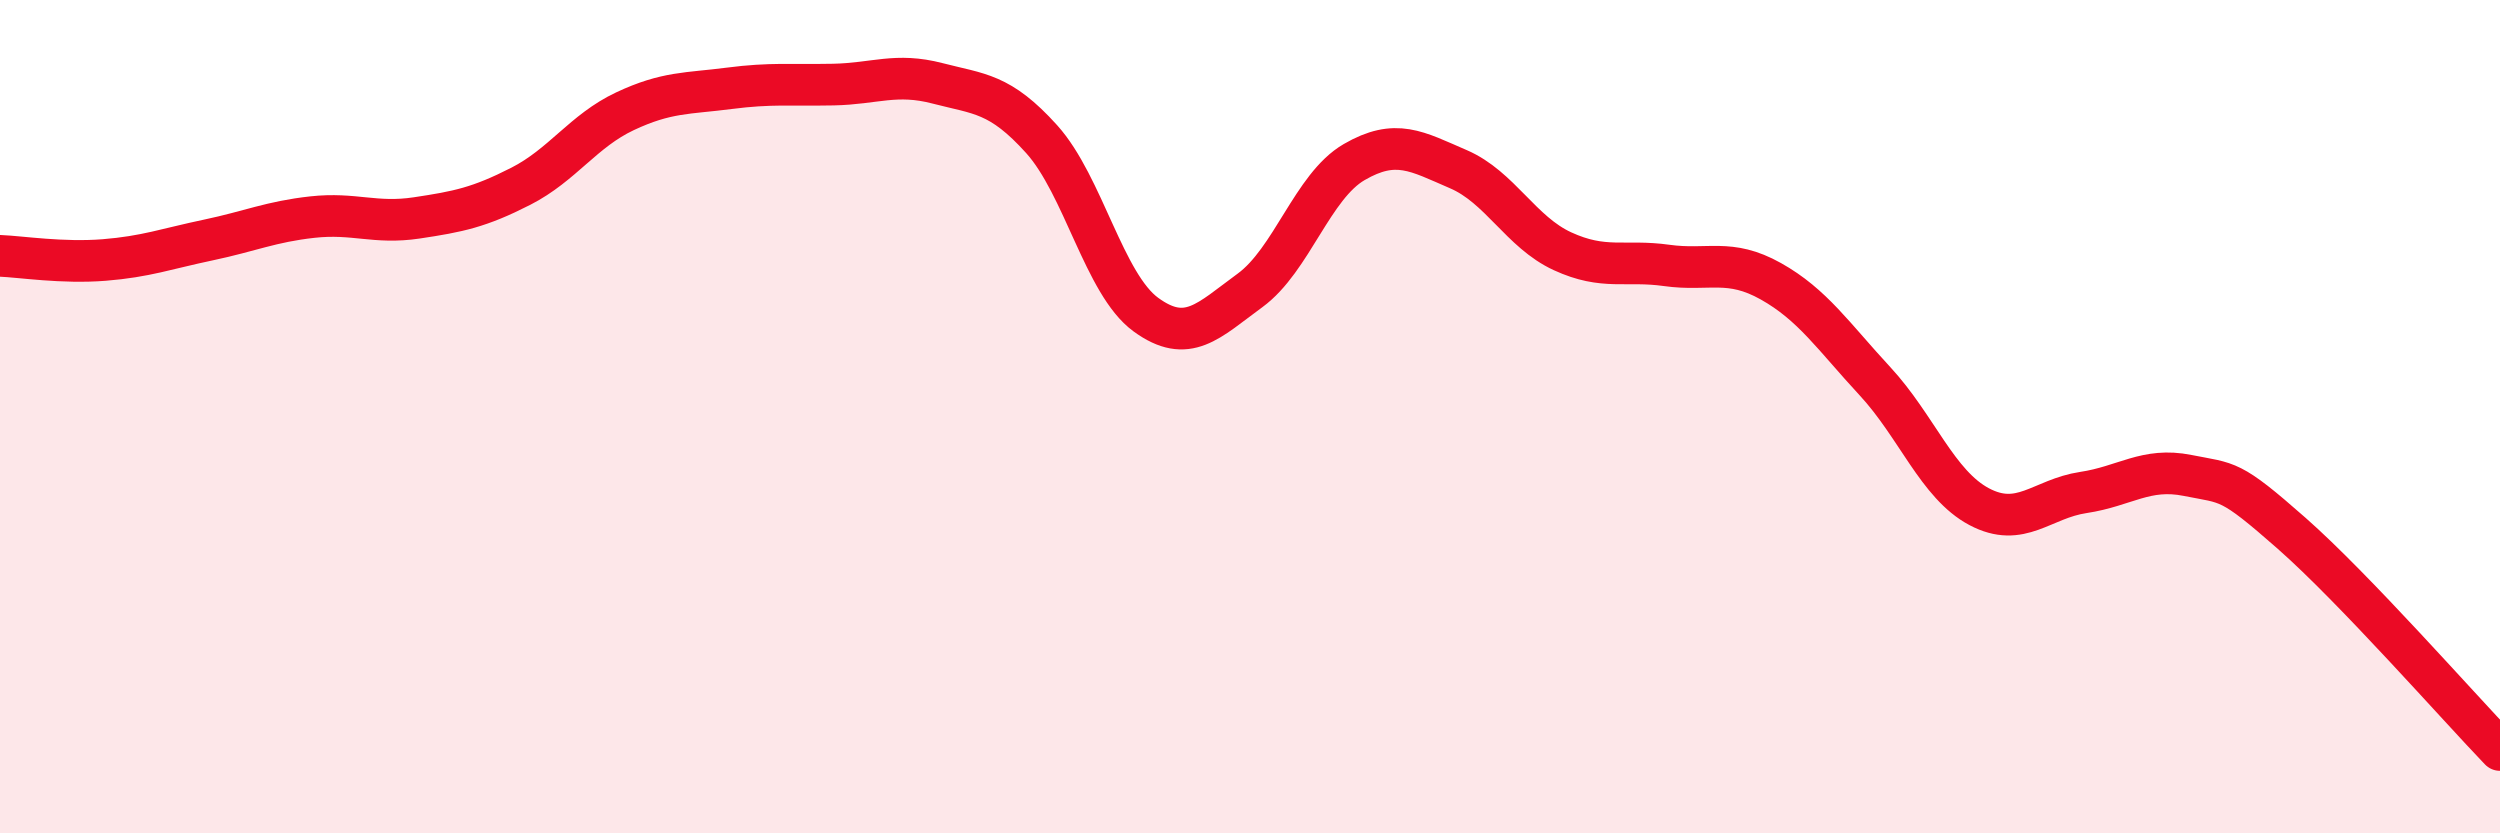 
    <svg width="60" height="20" viewBox="0 0 60 20" xmlns="http://www.w3.org/2000/svg">
      <path
        d="M 0,6.14 C 0.5,6.16 1.5,6.32 2.5,6.24 C 3.5,6.16 4,5.97 5,5.76 C 6,5.55 6.5,5.32 7.5,5.21 C 8.5,5.1 9,5.38 10,5.23 C 11,5.08 11.5,4.98 12.5,4.47 C 13.5,3.96 14,3.14 15,2.67 C 16,2.2 16.5,2.25 17.5,2.12 C 18.5,1.99 19,2.05 20,2.03 C 21,2.01 21.5,1.74 22.5,2 C 23.5,2.26 24,2.23 25,3.34 C 26,4.45 26.5,6.82 27.5,7.55 C 28.5,8.28 29,7.7 30,6.97 C 31,6.24 31.5,4.47 32.5,3.89 C 33.5,3.31 34,3.63 35,4.06 C 36,4.49 36.5,5.57 37.5,6.03 C 38.5,6.49 39,6.23 40,6.37 C 41,6.51 41.5,6.19 42.5,6.75 C 43.5,7.31 44,8.07 45,9.15 C 46,10.23 46.5,11.63 47.5,12.16 C 48.5,12.69 49,11.97 50,11.82 C 51,11.67 51.5,11.21 52.5,11.41 C 53.5,11.61 53.5,11.48 55,12.8 C 56.5,14.12 59,16.96 60,18L60 20L0 20Z"
        fill="#EB0A25"
        opacity="0.1"
        stroke-linecap="round"
        stroke-linejoin="round"
      />
      <path
        d="M 0,6.14 C 0.5,6.16 1.5,6.32 2.5,6.24 C 3.5,6.16 4,5.97 5,5.76 C 6,5.55 6.5,5.32 7.5,5.21 C 8.5,5.1 9,5.38 10,5.23 C 11,5.08 11.5,4.98 12.5,4.47 C 13.5,3.96 14,3.14 15,2.67 C 16,2.2 16.5,2.25 17.5,2.12 C 18.5,1.99 19,2.05 20,2.03 C 21,2.01 21.5,1.74 22.5,2 C 23.5,2.26 24,2.23 25,3.34 C 26,4.45 26.5,6.82 27.5,7.55 C 28.5,8.28 29,7.7 30,6.97 C 31,6.24 31.5,4.47 32.5,3.89 C 33.5,3.31 34,3.63 35,4.06 C 36,4.49 36.5,5.57 37.5,6.03 C 38.5,6.49 39,6.23 40,6.37 C 41,6.51 41.5,6.19 42.5,6.75 C 43.5,7.31 44,8.07 45,9.15 C 46,10.23 46.5,11.63 47.5,12.16 C 48.5,12.69 49,11.97 50,11.82 C 51,11.67 51.5,11.21 52.5,11.41 C 53.5,11.61 53.5,11.48 55,12.8 C 56.5,14.12 59,16.96 60,18"
        stroke="#EB0A25"
        stroke-width="1"
        fill="none"
        stroke-linecap="round"
        stroke-linejoin="round"
      />
    </svg>
  